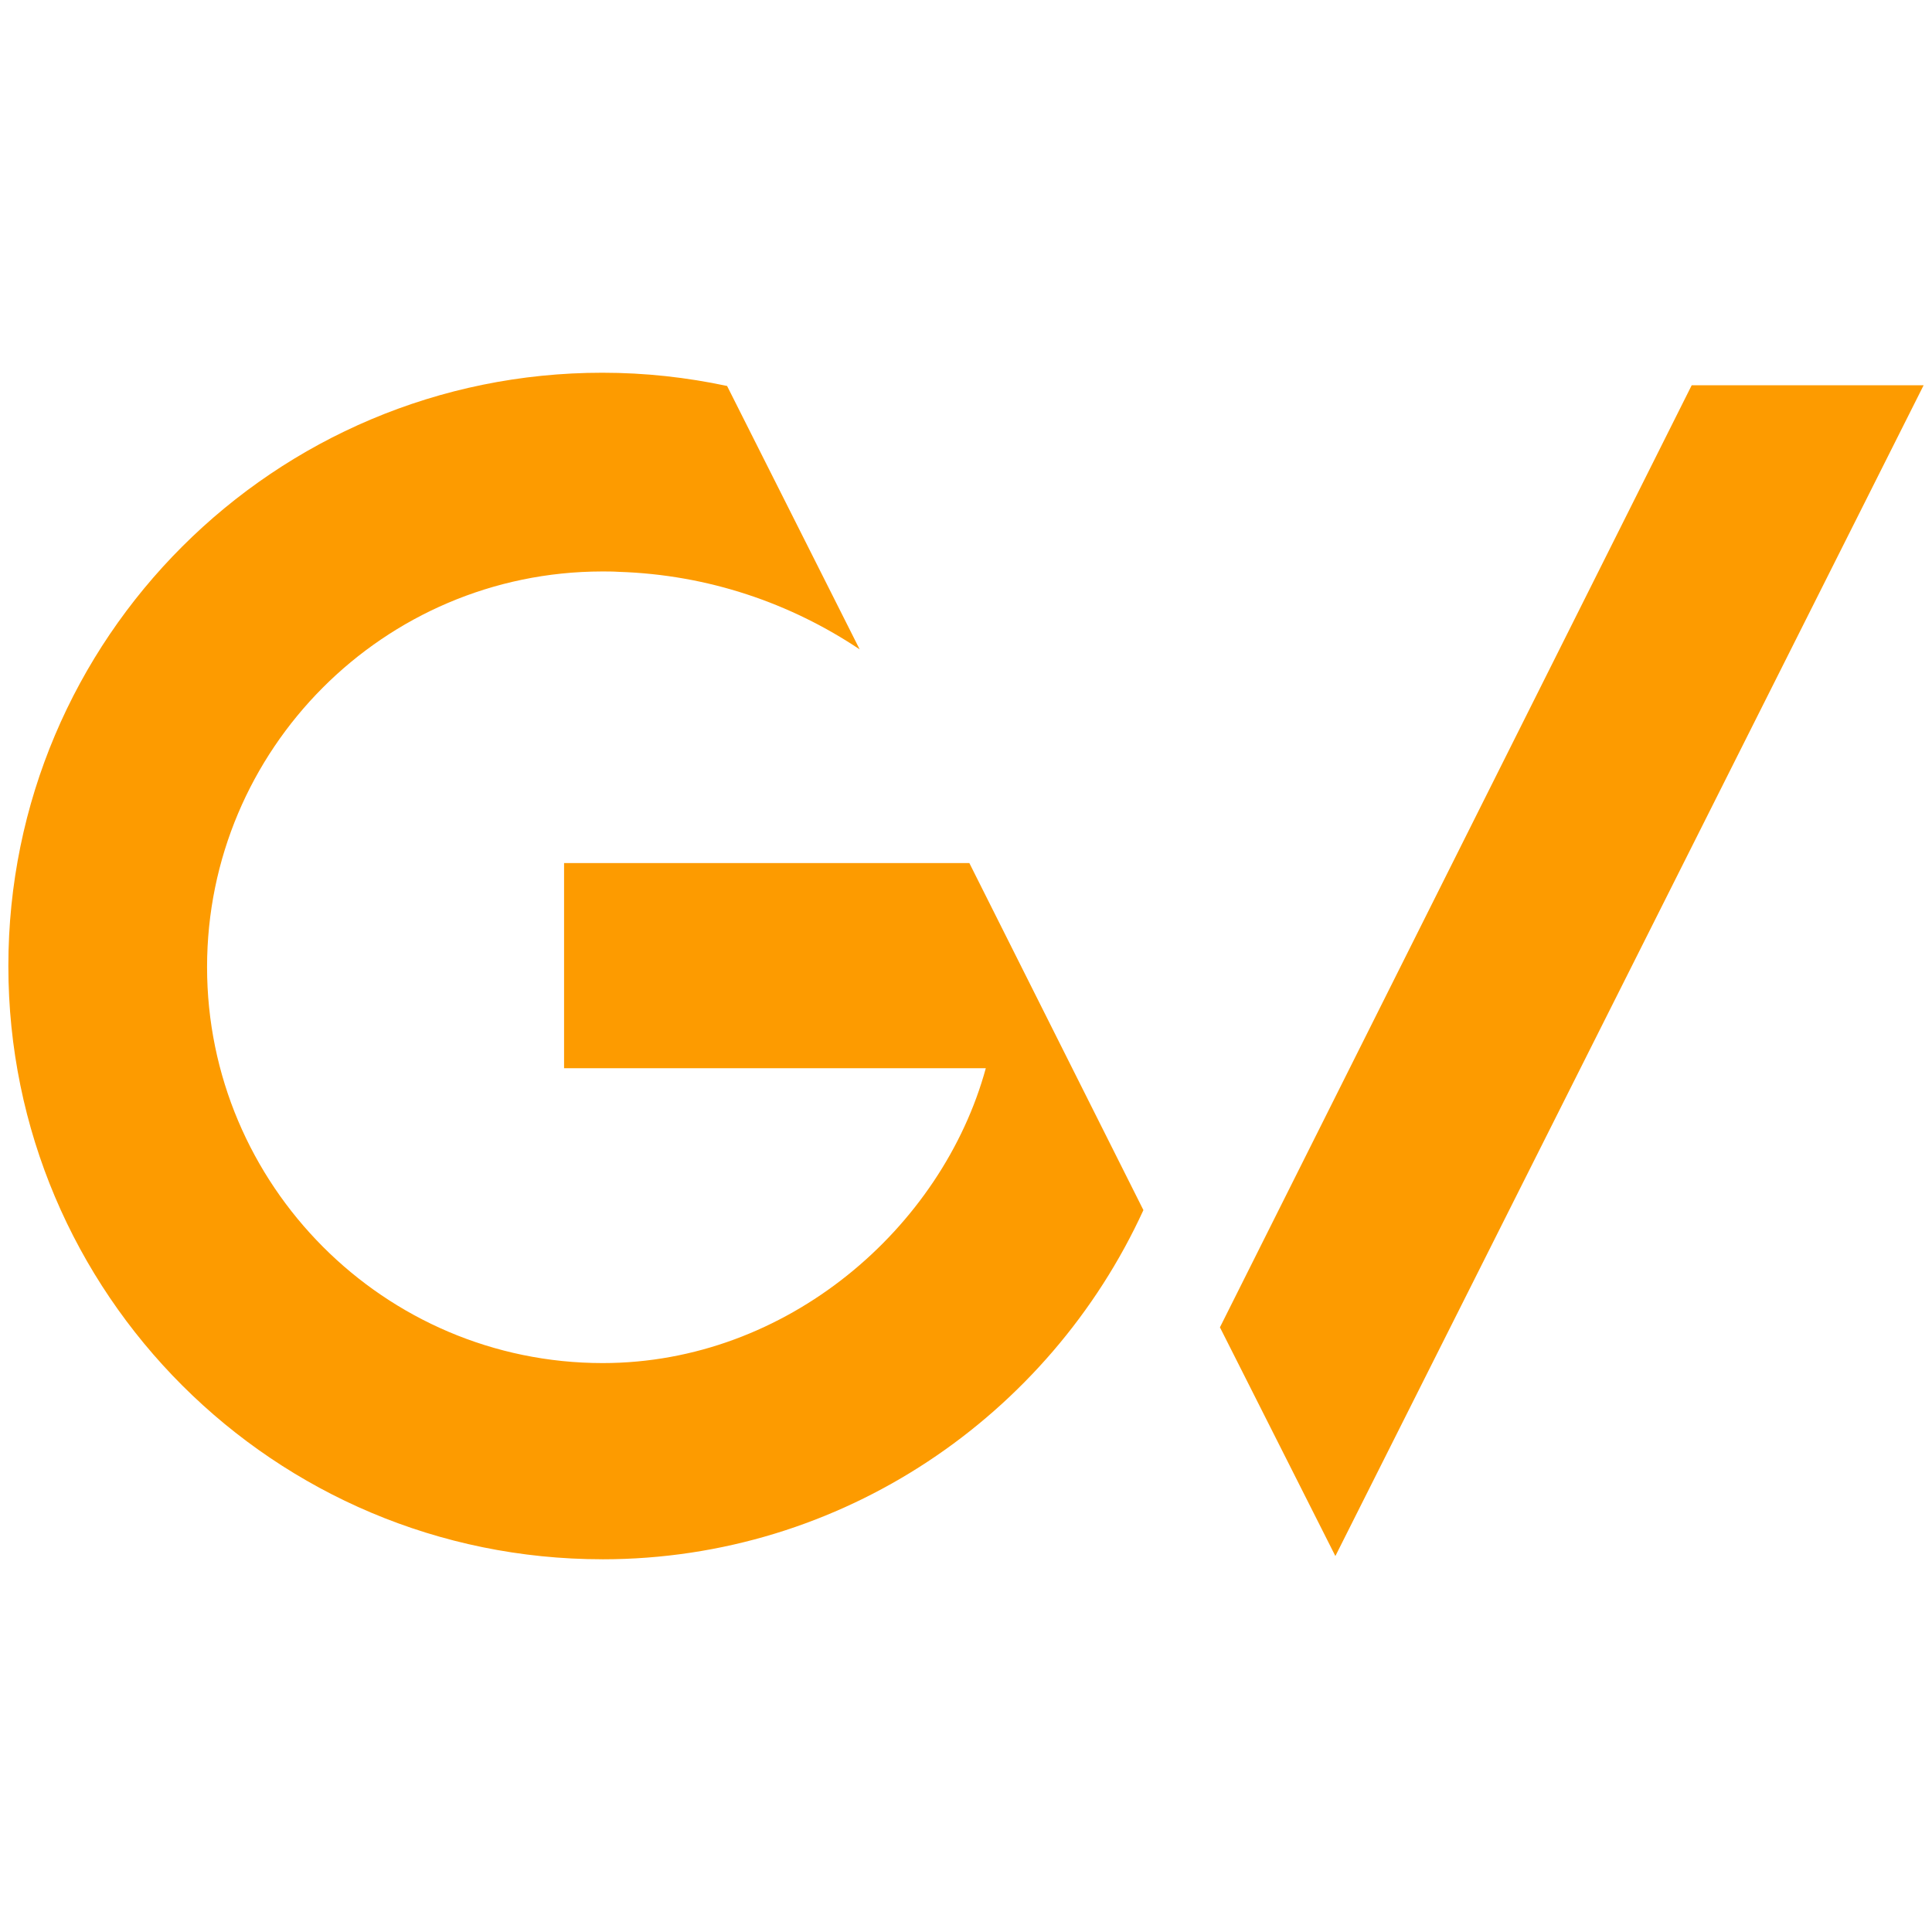 <svg xmlns="http://www.w3.org/2000/svg" id="Layer_1" viewBox="0 0 800 800"><defs><style>      .st0 {        fill: #fd9b00;      }    </style></defs><g id="Page-1"><g id="gv"><path id="Fill-1" class="st0" d="M249.42,645.66c-135.85,0-245.96-109.96-245.96-245.66s110.1-245.66,245.96-245.66c17.76,0,34.93,1.92,51.65,5.48l54.9,109.07c-28.56-19.09-62.6-30.93-99.89-32.11-2.22-.15-4.59-.15-6.81-.15h0c-90.42.15-163.53,73.7-163.53,163.82s73.25,163.97,163.82,163.97c76.51,0,140.59-56.09,158.64-122.09h-174.63v-84.95h167.82l72.07,143.7c-38.92,84.95-124.61,144.59-224.06,144.59"></path><path id="Fill-2" class="st0" d="M552.95,644.33l-47.8-94.71,195.35-390.1h96.04l-243.59,484.81"></path></g></g></svg>